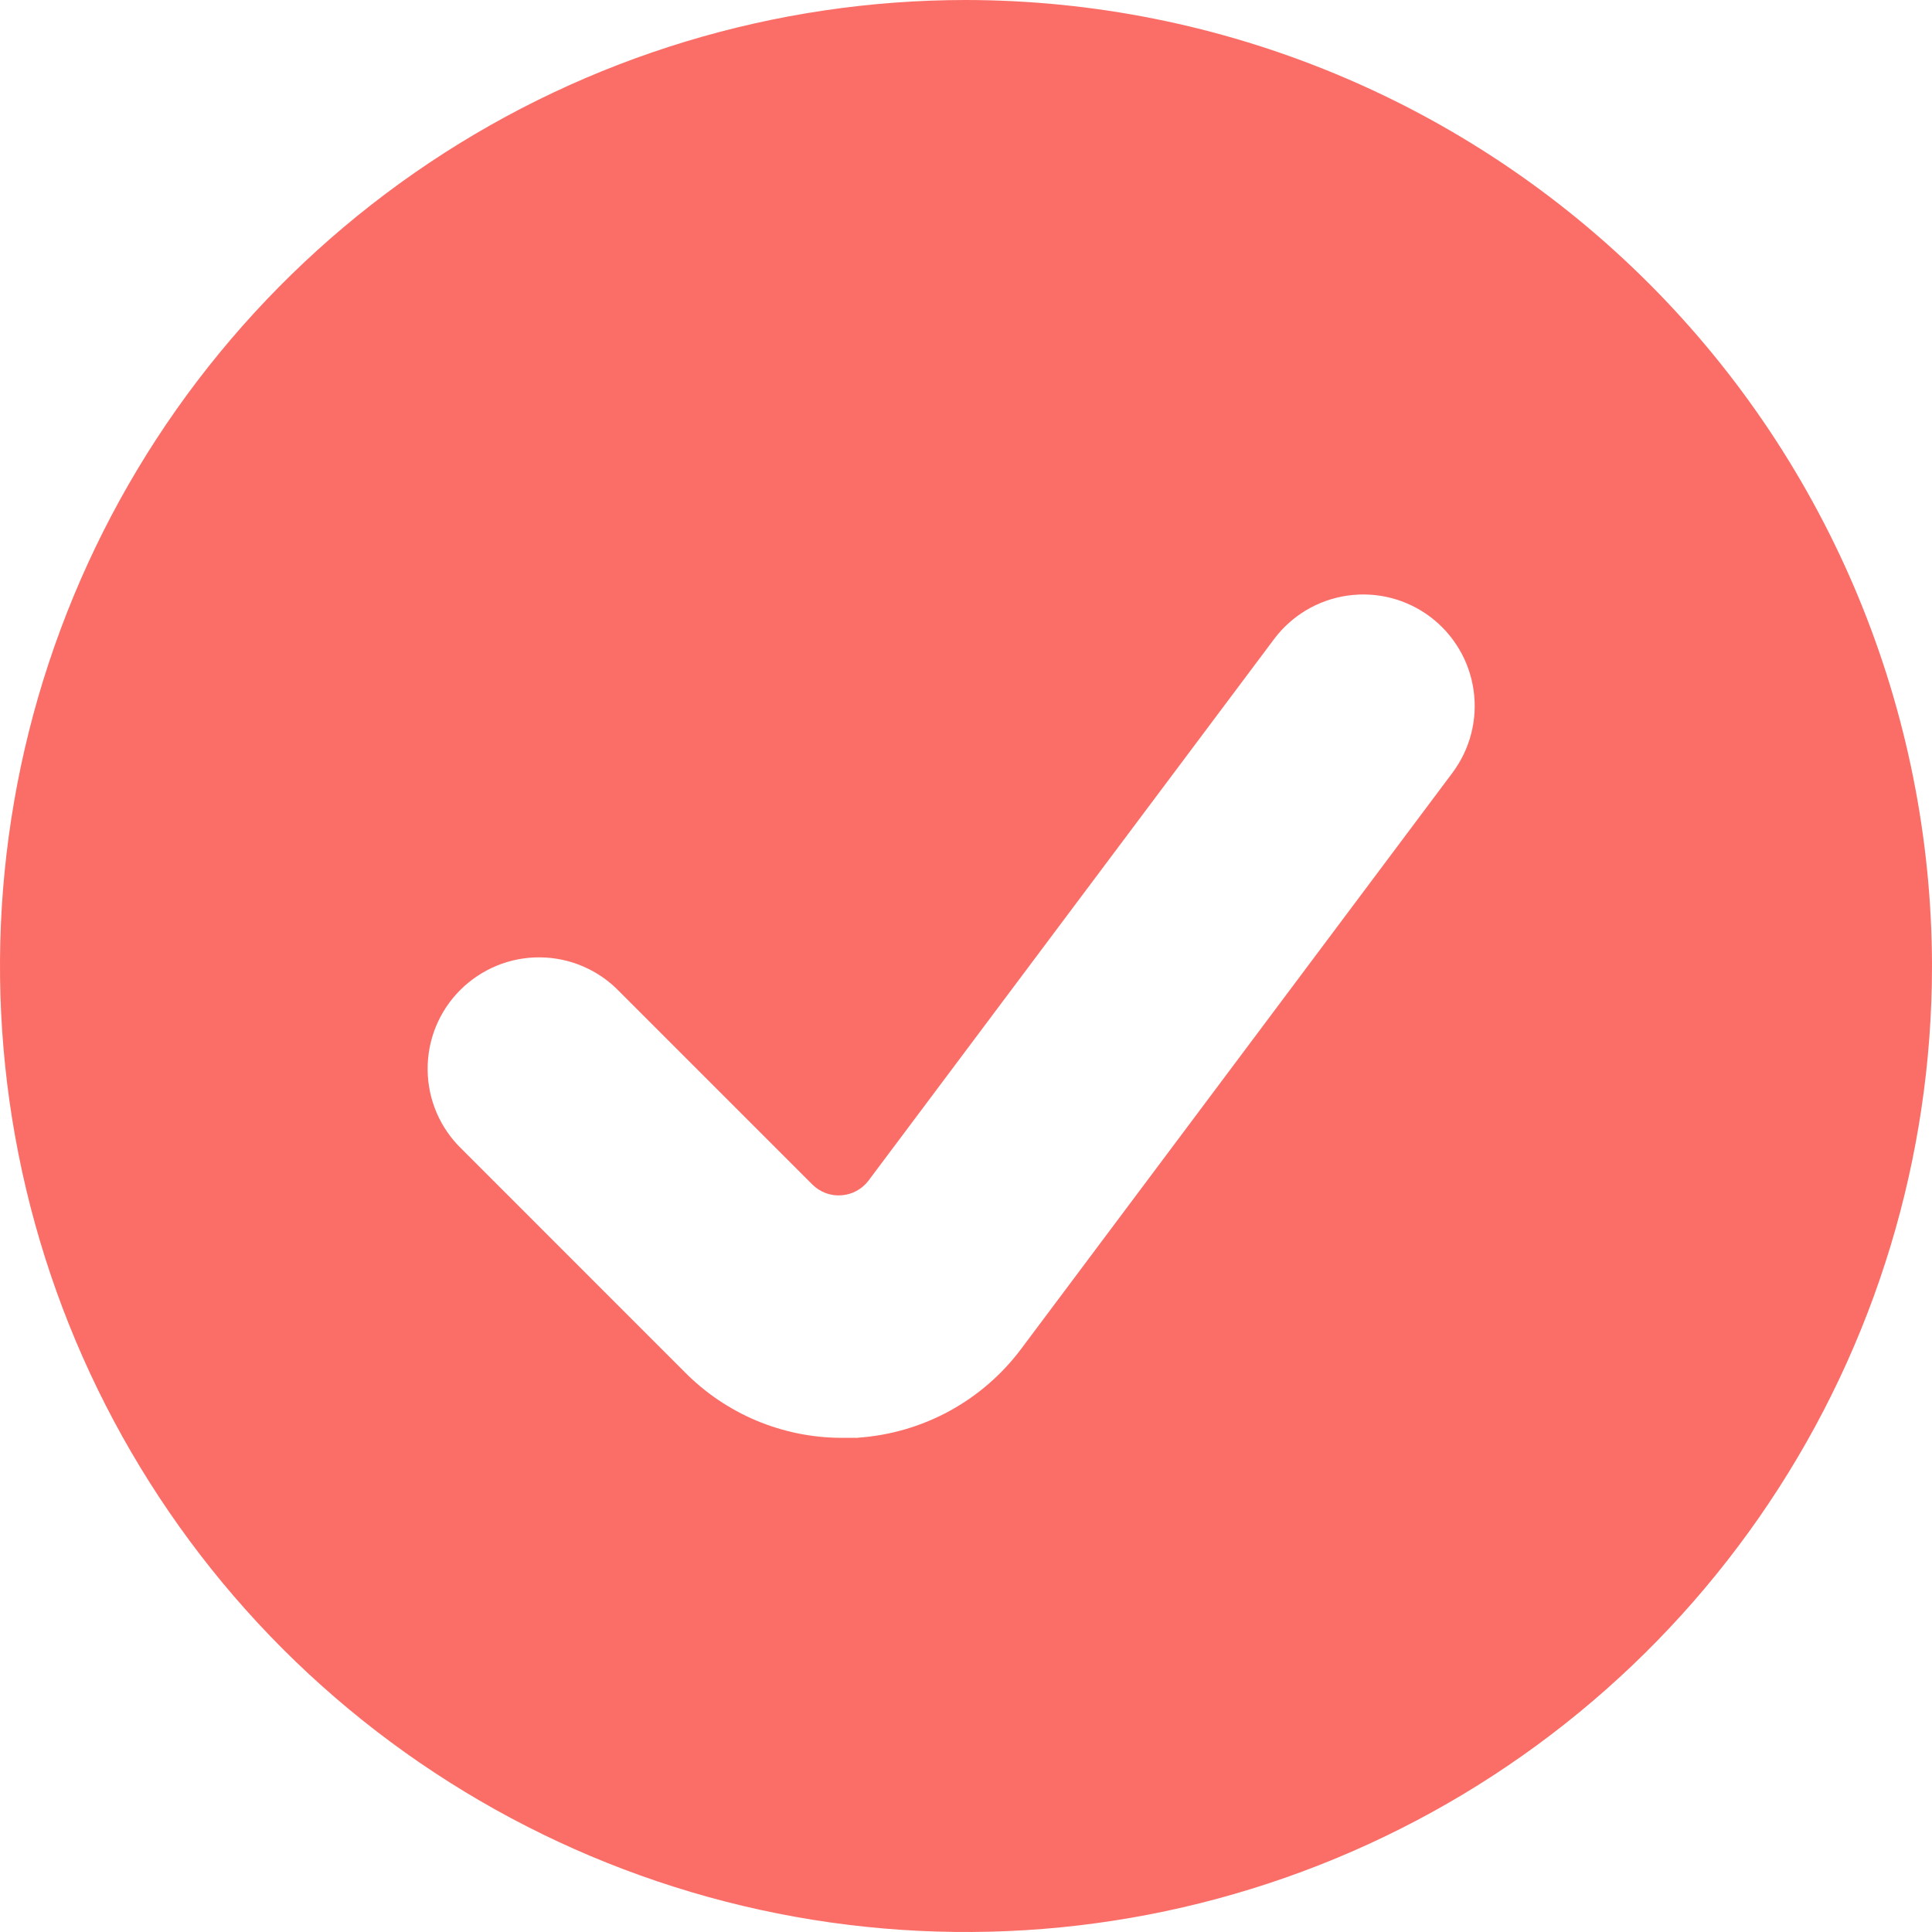 <svg width="32" height="32" viewBox="0 0 32 32" fill="none" xmlns="http://www.w3.org/2000/svg">
<path d="M16 0C12.835 0 9.742 0.938 7.111 2.696C4.48 4.455 2.429 6.953 1.218 9.877C0.007 12.801 -0.31 16.018 0.307 19.121C0.925 22.225 2.449 25.076 4.686 27.314C6.924 29.551 9.775 31.075 12.879 31.693C15.982 32.31 19.199 31.993 22.123 30.782C25.047 29.571 27.545 27.52 29.303 24.889C31.062 22.258 32 19.165 32 16C31.995 11.758 30.307 7.691 27.308 4.692C24.308 1.693 20.242 0.005 16 0ZM14.21 23.815H13.935C13.451 23.814 12.973 23.716 12.527 23.529C12.081 23.341 11.677 23.067 11.338 22.723L7.646 19.03C7.469 18.86 7.329 18.656 7.232 18.431C7.135 18.205 7.085 17.963 7.083 17.718C7.081 17.473 7.127 17.23 7.22 17.003C7.313 16.776 7.45 16.57 7.624 16.397C7.797 16.224 8.004 16.087 8.23 15.994C8.457 15.901 8.7 15.854 8.946 15.857C9.191 15.859 9.433 15.91 9.658 16.007C9.883 16.104 10.087 16.244 10.257 16.421L13.457 19.621C13.52 19.683 13.595 19.731 13.678 19.762C13.76 19.792 13.848 19.805 13.936 19.798C14.024 19.792 14.11 19.767 14.187 19.725C14.265 19.683 14.332 19.625 14.385 19.555L21.103 10.585C21.397 10.193 21.834 9.934 22.319 9.865C22.803 9.795 23.296 9.922 23.687 10.215C24.079 10.509 24.338 10.947 24.407 11.431C24.477 11.916 24.35 12.408 24.057 12.8L16.918 22.336C16.6 22.763 16.193 23.116 15.726 23.371C15.258 23.626 14.742 23.776 14.21 23.813V23.815Z" fill="#FB6E67"/>
</svg>
